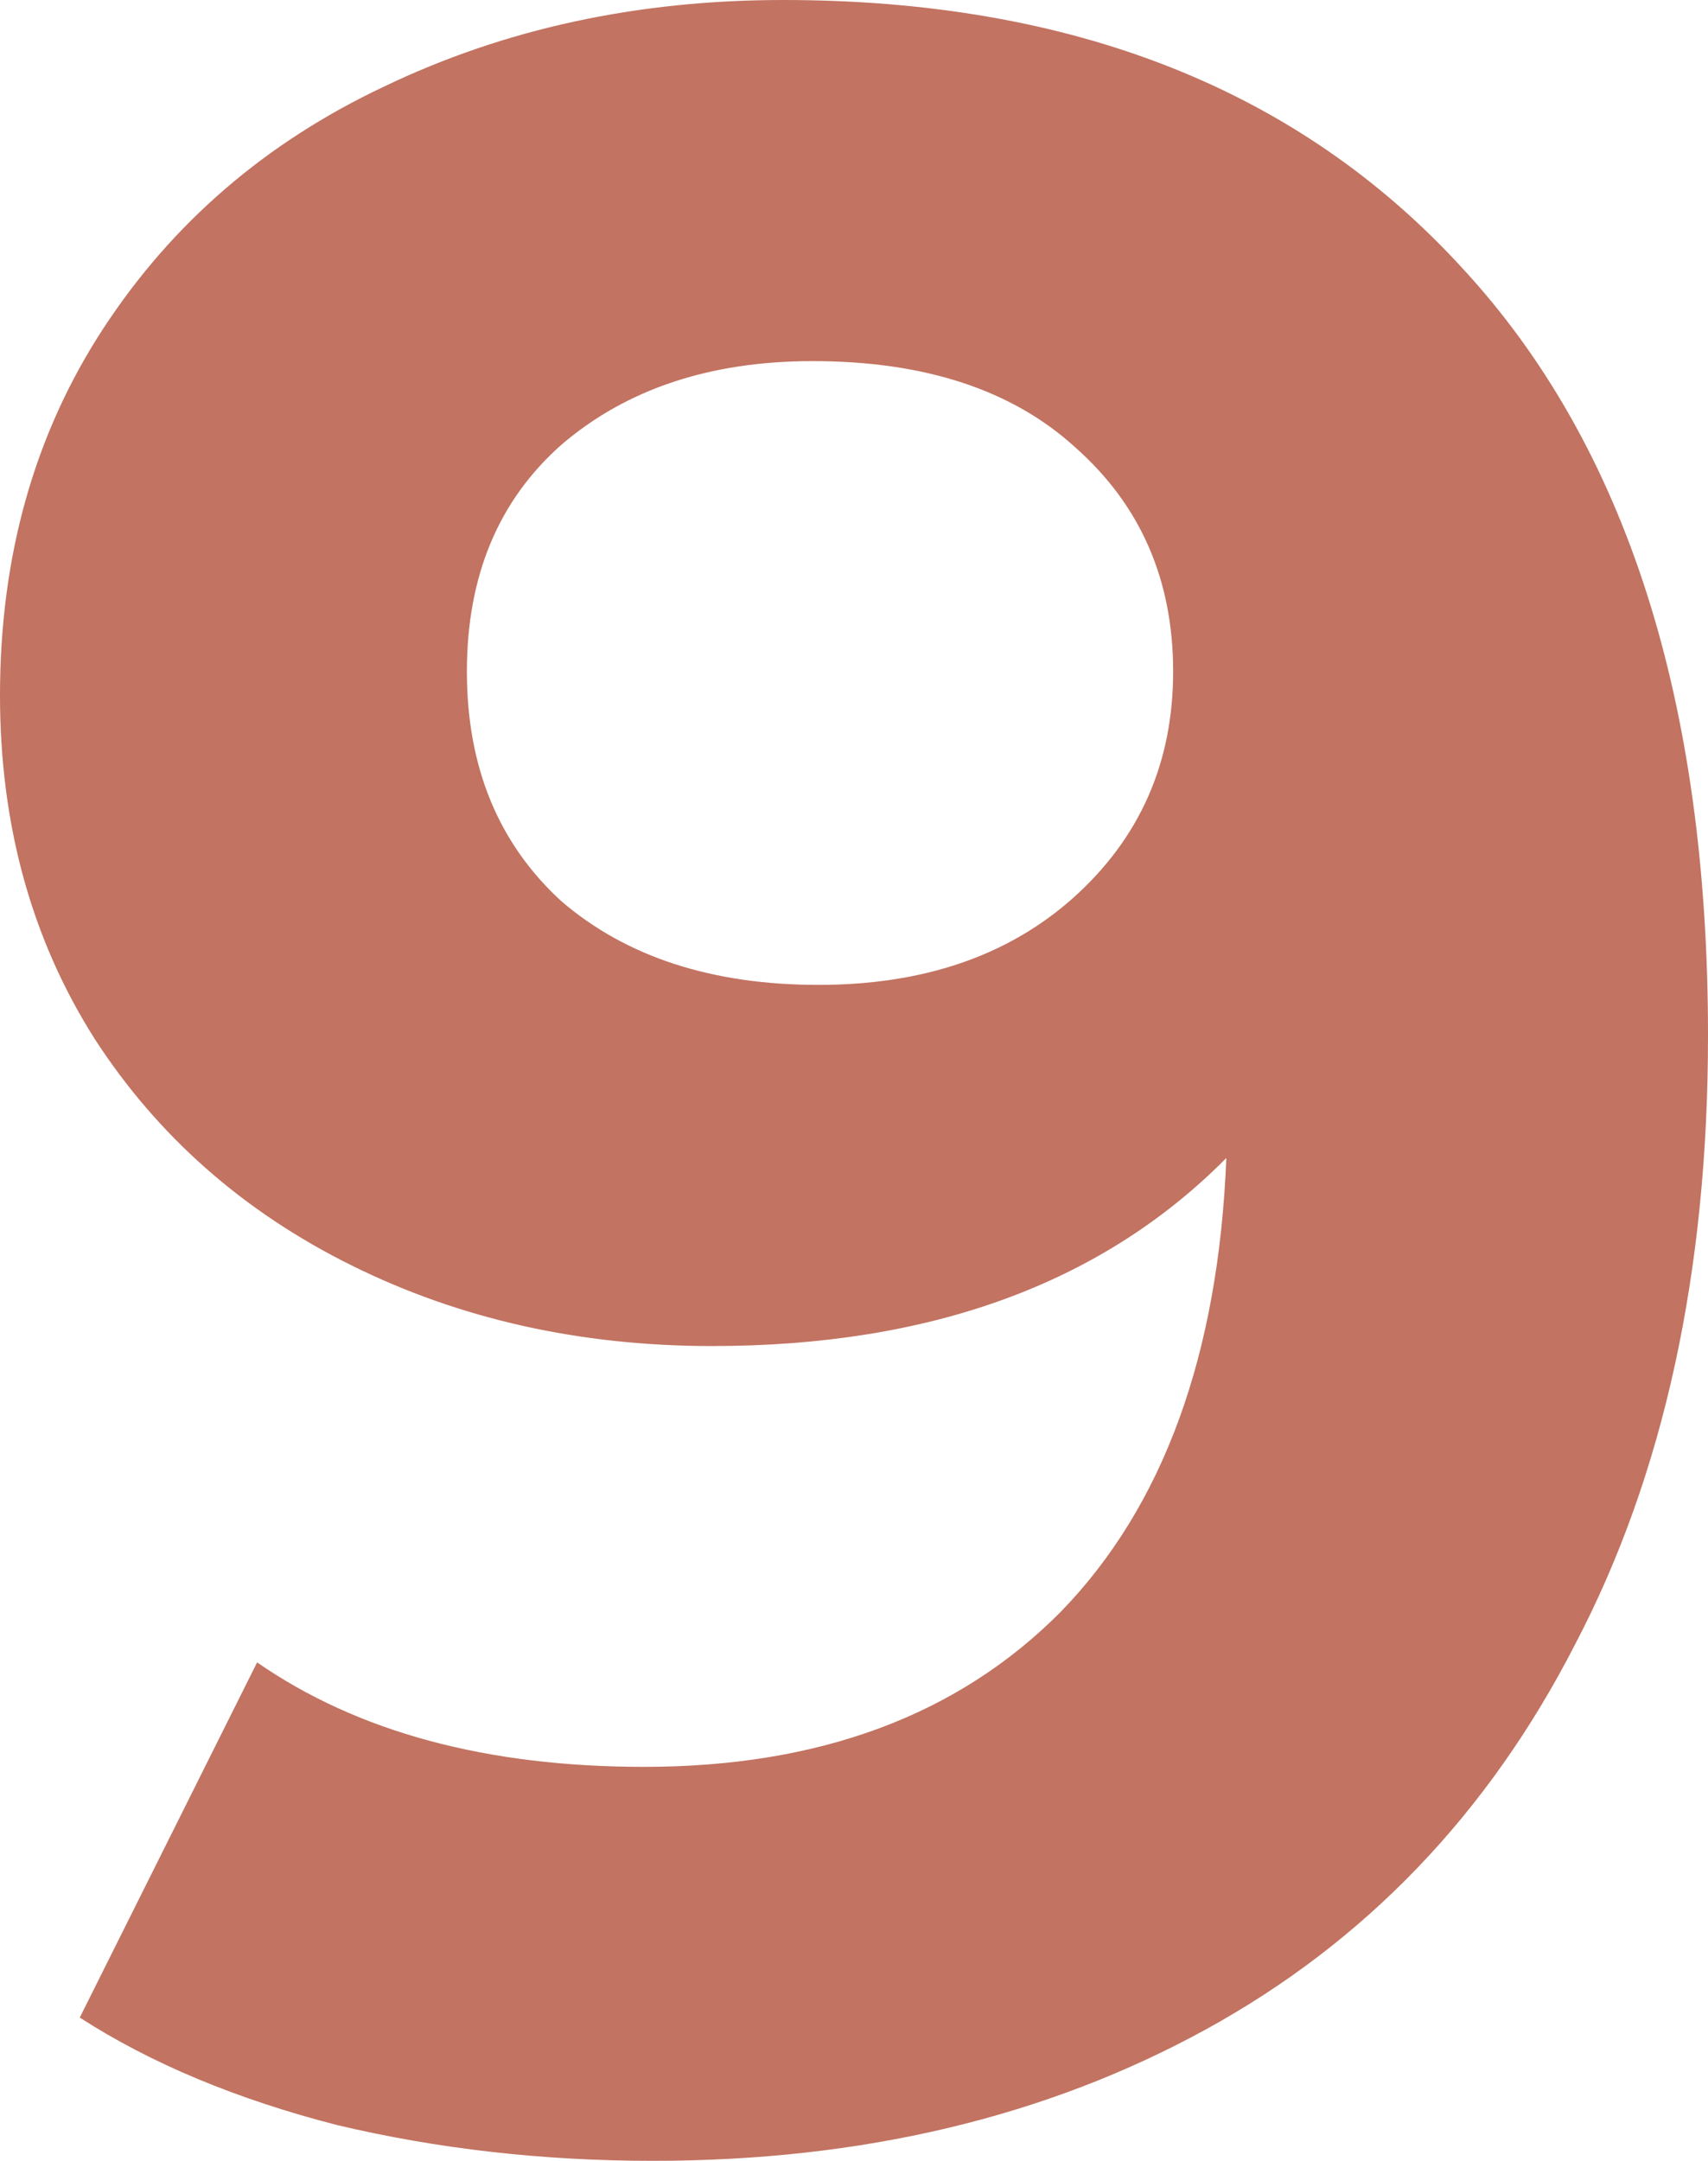 <?xml version="1.0" encoding="UTF-8"?> <svg xmlns="http://www.w3.org/2000/svg" width="34" height="43" viewBox="0 0 34 43" fill="none"> <path d="M15.588 0C21.353 0 25.863 1.782 29.118 5.345C32.373 8.869 34 13.957 34 20.609C34 25.321 33.118 29.36 31.353 32.725C29.627 36.091 27.177 38.645 24 40.387C20.823 42.129 17.157 43 13 43C10.804 43 8.706 42.762 6.706 42.287C4.706 41.773 3 41.06 1.588 40.149L5.118 33.081C7.118 34.467 9.686 35.16 12.823 35.16C16.314 35.16 19.078 34.131 21.118 32.072C23.157 29.973 24.255 26.964 24.412 23.044C21.941 25.539 18.529 26.786 14.177 26.786C11.549 26.786 9.157 26.251 7 25.182C4.843 24.113 3.137 22.609 1.882 20.669C0.627 18.689 0 16.412 0 13.838C0 11.067 0.686 8.632 2.059 6.533C3.431 4.435 5.294 2.831 7.647 1.722C10.039 0.574 12.686 0 15.588 0ZM16.294 19.599C18.372 19.599 20.059 19.025 21.353 17.877C22.686 16.689 23.353 15.185 23.353 13.363C23.353 11.542 22.706 10.057 21.412 8.909C20.157 7.761 18.412 7.186 16.177 7.186C14.137 7.186 12.471 7.741 11.177 8.849C9.922 9.958 9.294 11.463 9.294 13.363C9.294 15.264 9.922 16.788 11.177 17.936C12.471 19.045 14.177 19.599 16.294 19.599Z" fill="#C27361"></path> </svg> 